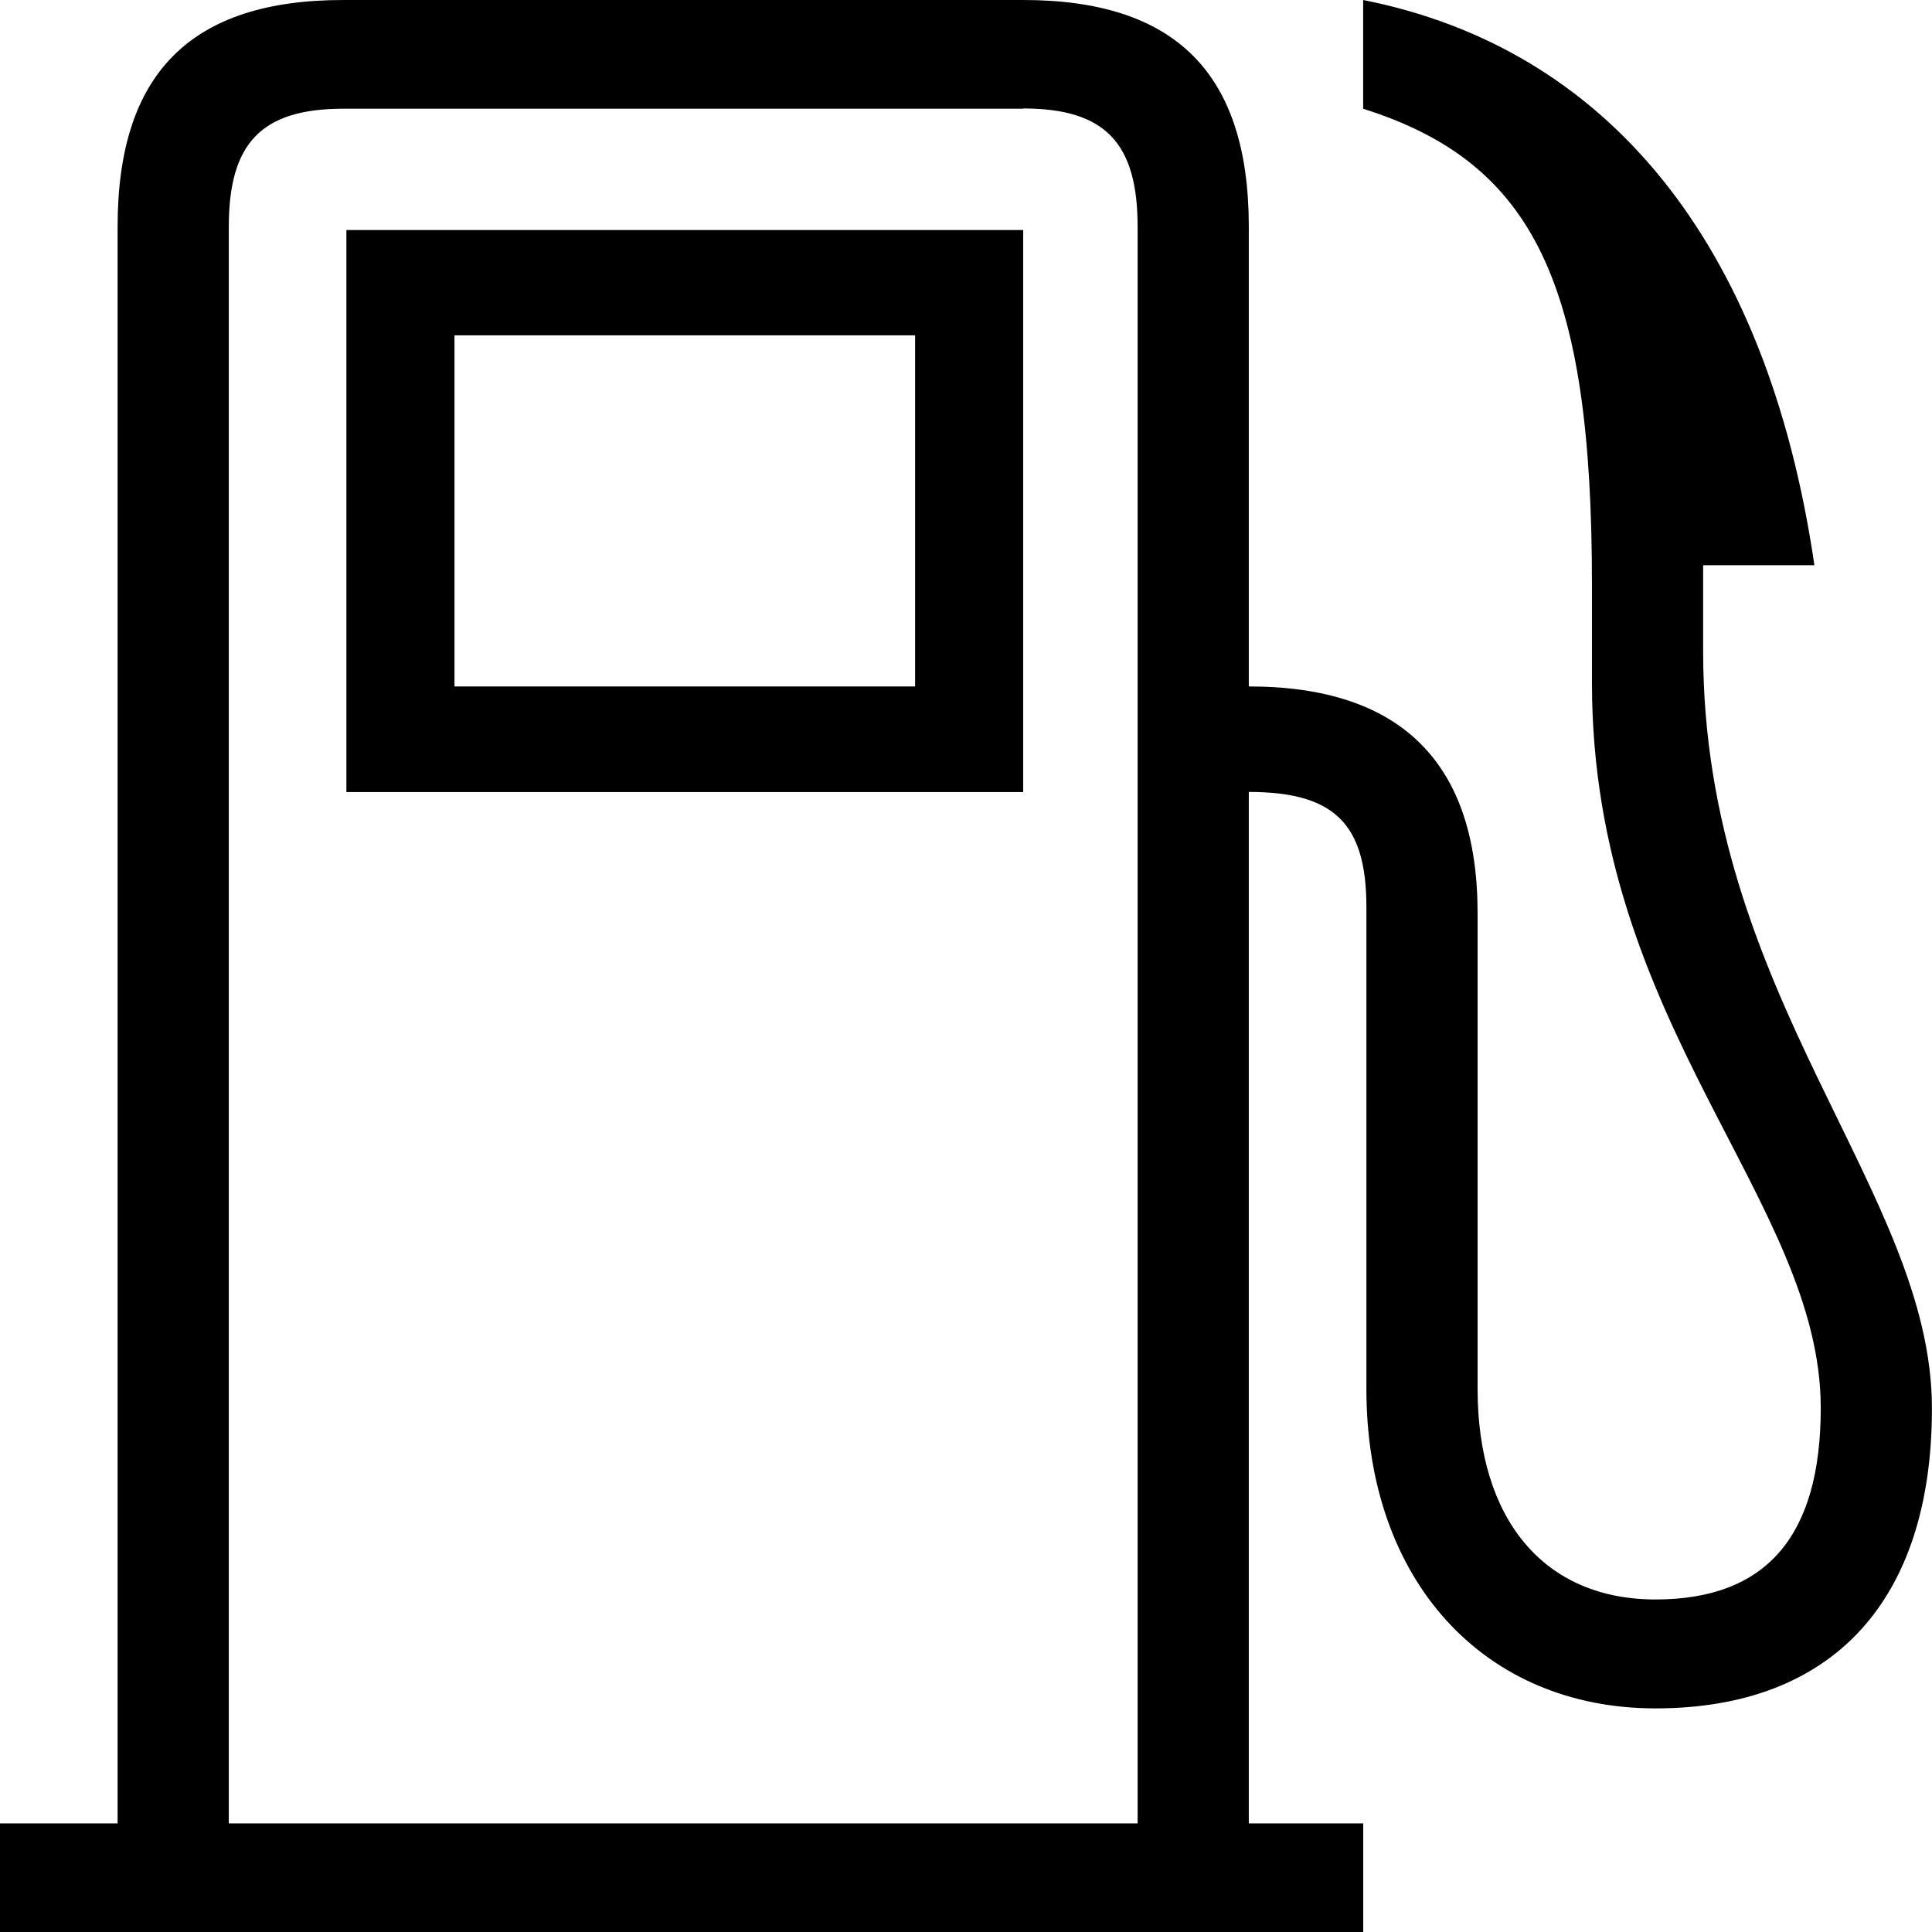 <svg id="Group_23" data-name="Group 23" xmlns="http://www.w3.org/2000/svg" xmlns:xlink="http://www.w3.org/1999/xlink" width="29.834" height="29.834" viewBox="0 0 29.834 29.834">
  <defs>
    <clipPath id="clip-path">
      <rect id="Rectangle_8" data-name="Rectangle 8" width="29.834" height="29.834" fill="none"/>
    </clipPath>
  </defs>
  <g id="Group_8" data-name="Group 8" clip-path="url(#clip-path)">
    <path id="Path_5" data-name="Path 5" d="M14.132,5.178H7.018V10.6h7.113V5.178ZM5.349,3.552H15.8v8.679H5.349ZM15.8,1.679H5.3c-1.275,0-1.767.542-1.767,1.825V28.157H17.567V3.5c0-1.282-.491-1.825-1.767-1.825h0M19.284,10.6c2.355,0,3.533,1.184,3.533,3.5v7.347c0,2.022,1.03,3.252,2.747,3.252s2.552-.983,2.552-2.956c0-3.207-3.533-5.918-3.533-11.194V9.024c0-4.633-.883-6.507-3.533-7.345V0c3.73.739,6.232,3.7,6.968,8.728H26.3v1.331c0,5.326,3.533,8.333,3.533,11.689,0,2.958-1.521,4.633-4.269,4.633-2.65,0-4.464-1.971-4.464-4.929V14.007c0-1.282-.491-1.778-1.816-1.778V28.157h1.767v1.677H0V28.157H1.816V3.5C1.816,1.135,2.944,0,5.3,0H15.8c2.355,0,3.484,1.135,3.484,3.5v7.1"/>
  </g>
</svg>

